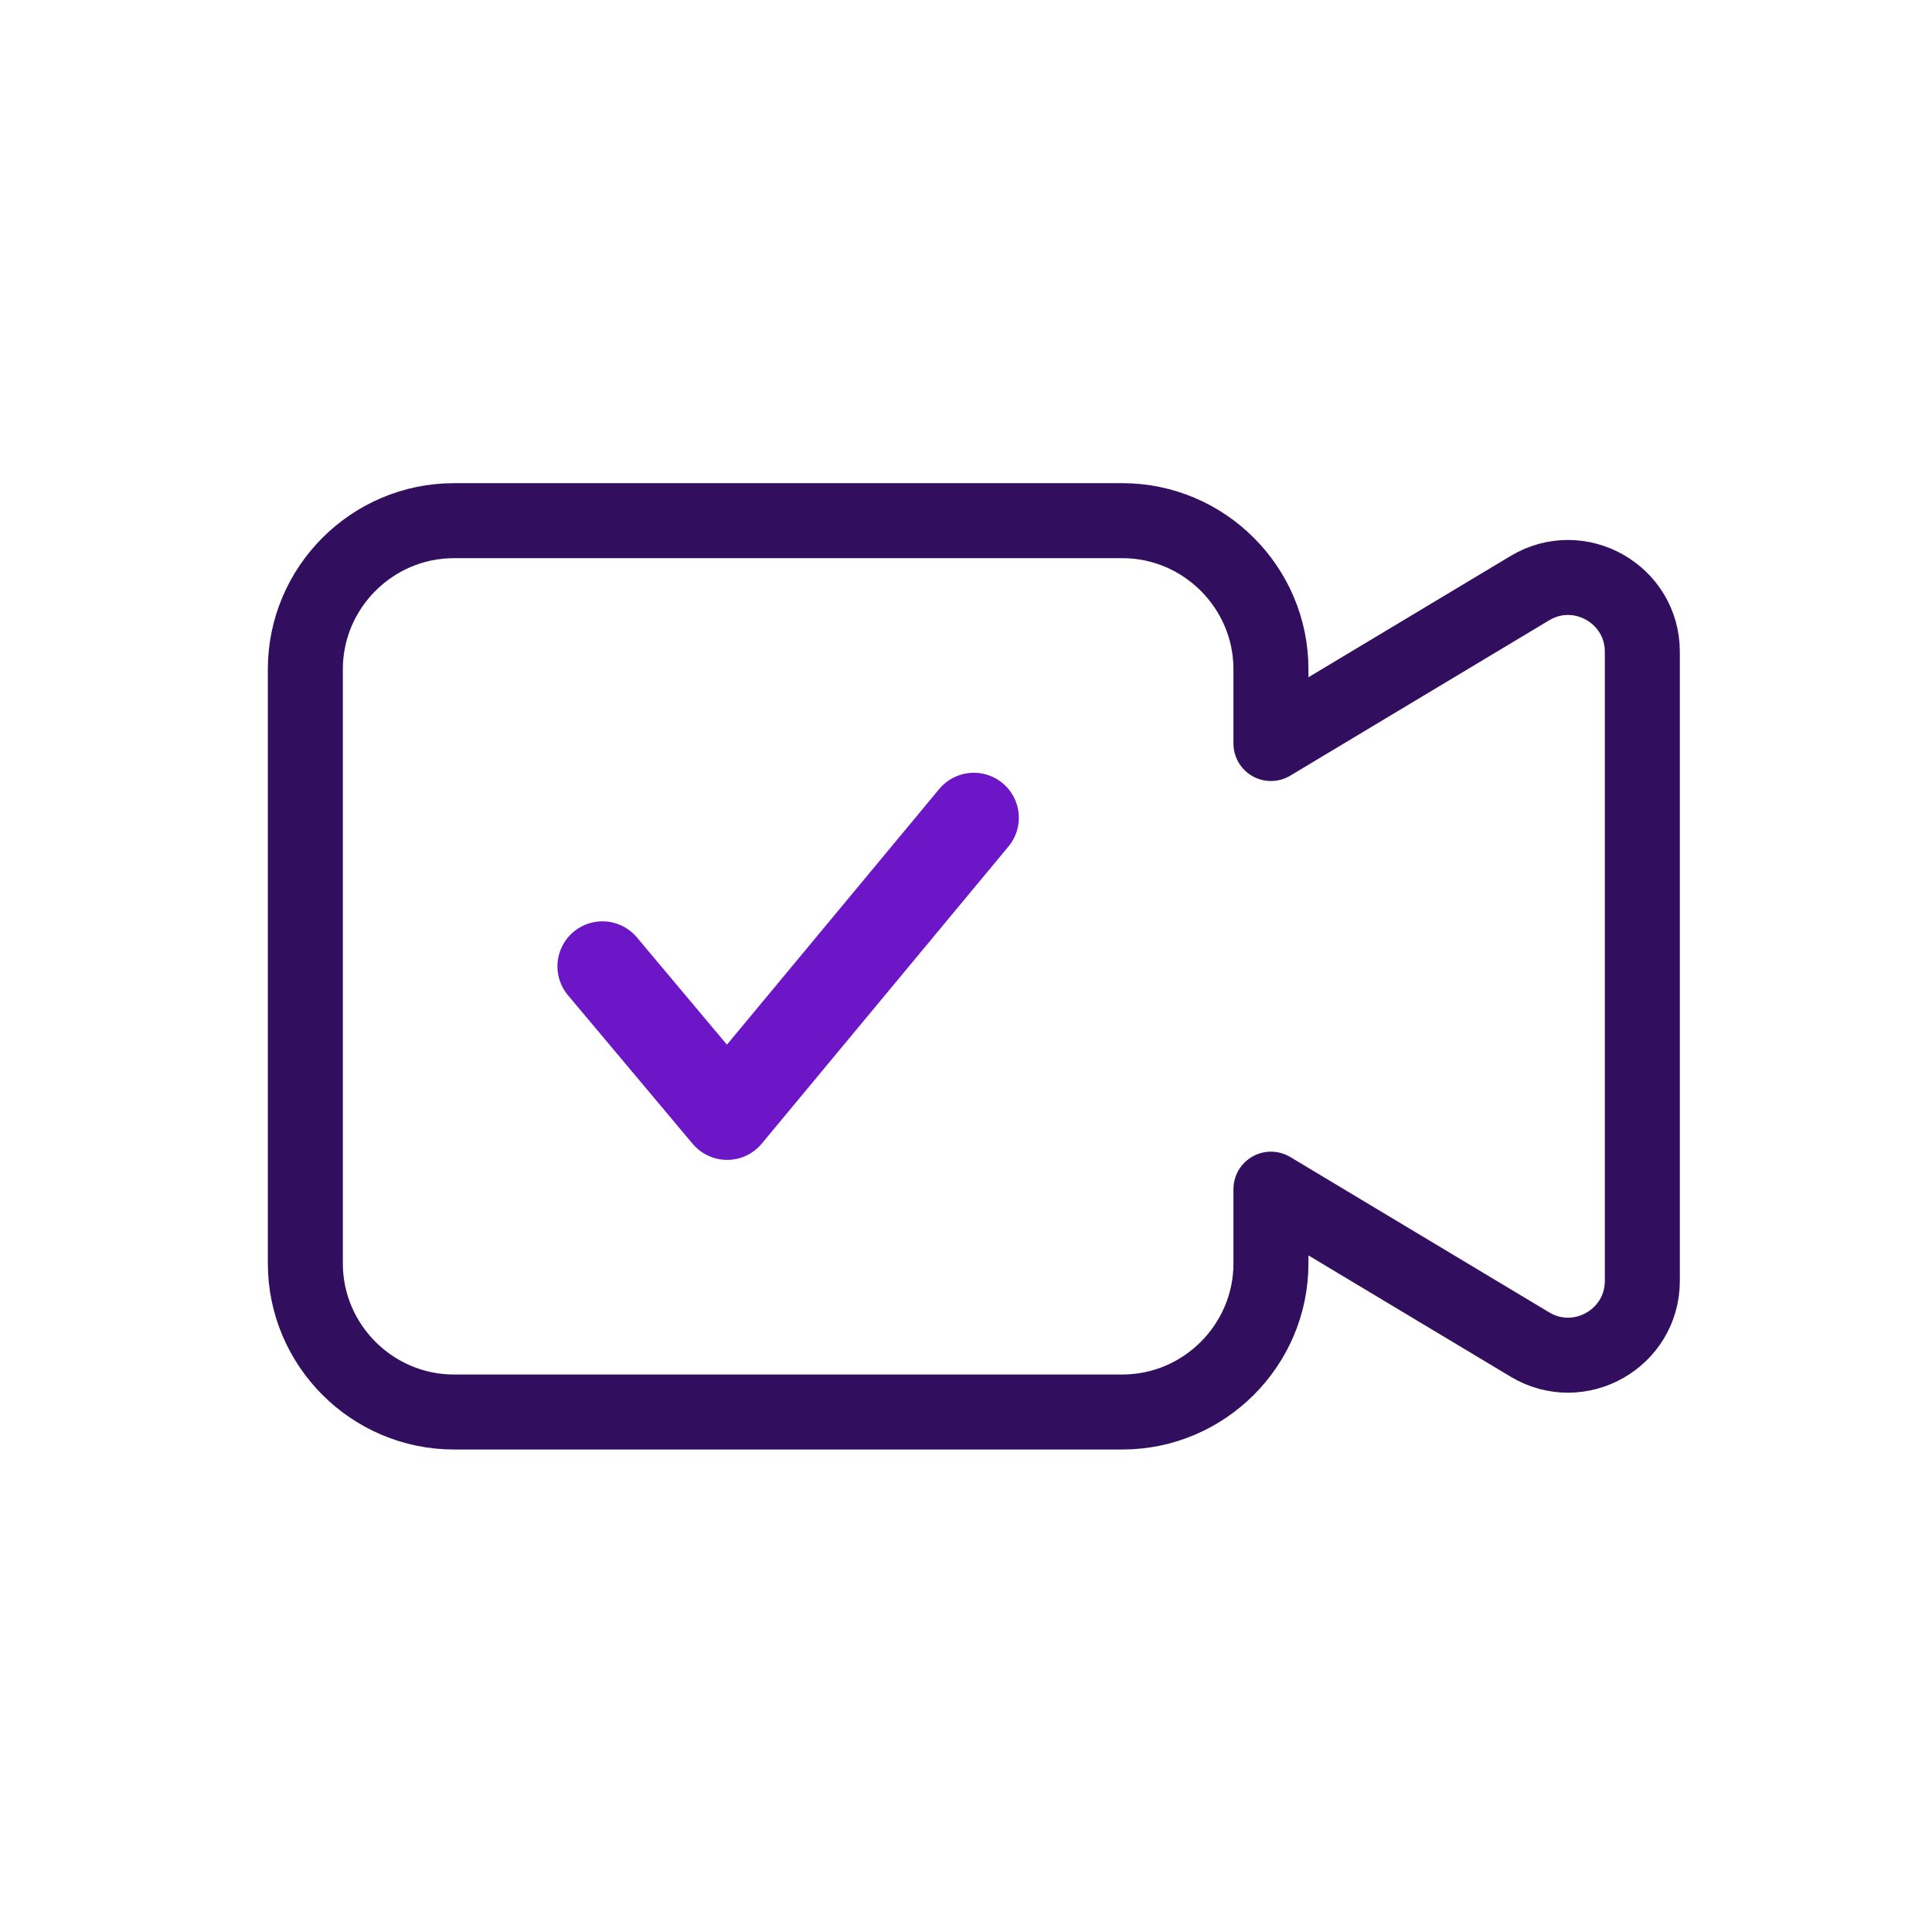 <svg width="112" height="112" viewBox="0 0 112 112" fill="none" xmlns="http://www.w3.org/2000/svg">
<path d="M73.678 68.937V73.243C73.678 77.98 69.803 81.855 65.066 81.855H26.312C21.576 81.855 17.701 77.98 17.701 73.243V38.795C17.701 34.059 21.576 30.184 26.312 30.184H65.066C69.803 30.184 73.678 34.059 73.678 38.795V43.102M73.678 68.937L88.687 77.942C91.557 79.664 95.208 77.597 95.208 74.25V37.789C95.208 34.442 91.557 32.374 88.687 34.096L73.678 43.102" stroke="#320F5E" stroke-width="4.348" stroke-linecap="round" stroke-linejoin="round"/>
<path d="M56.454 47.407L42.152 64.631L34.924 56.019" stroke="#6C16C7" stroke-width="5.217" stroke-linecap="round" stroke-linejoin="round"/>
</svg>
